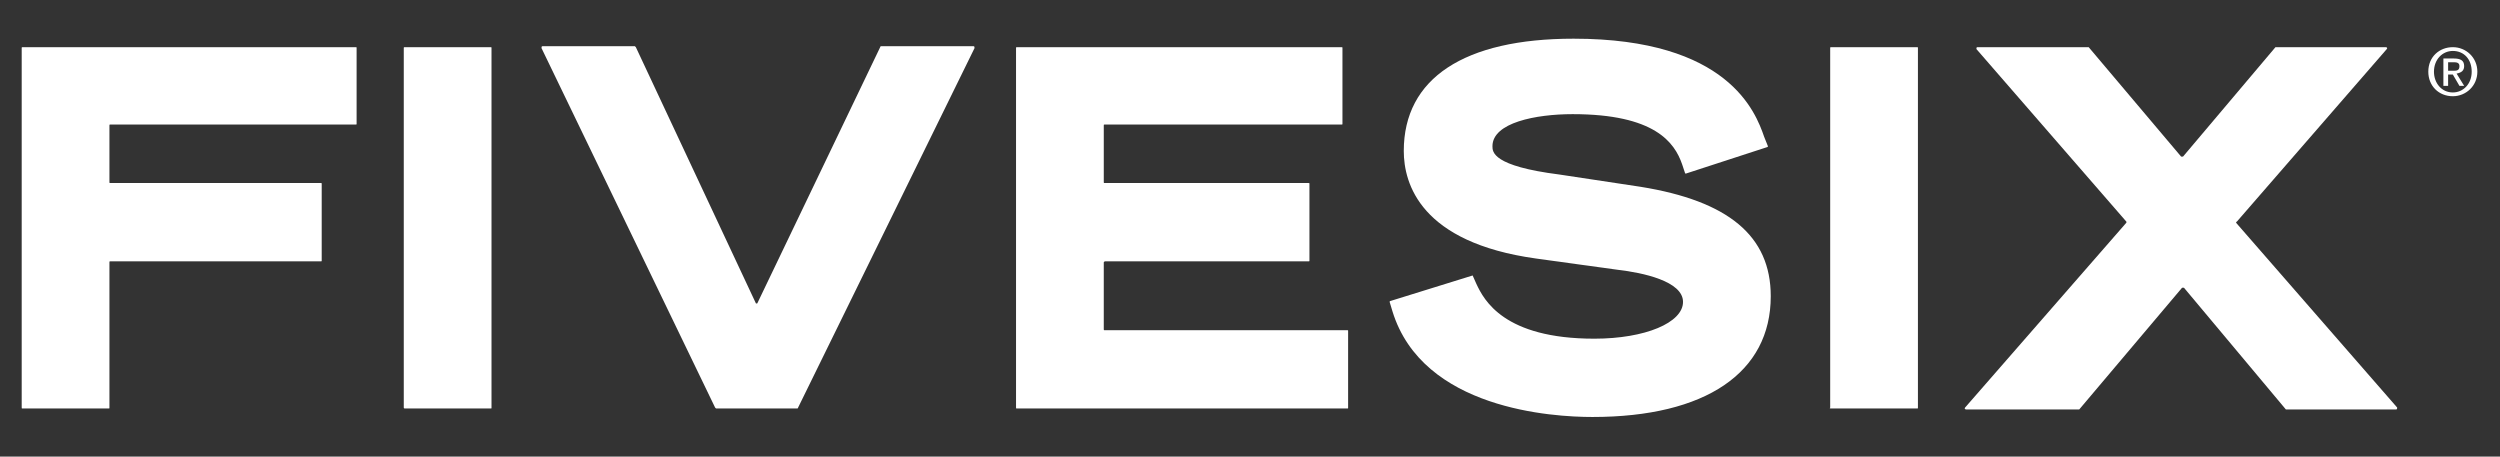 <?xml version="1.0" encoding="UTF-8"?> <svg xmlns="http://www.w3.org/2000/svg" xmlns:xlink="http://www.w3.org/1999/xlink" version="1.1" id="Layer_1" x="0px" y="0px" viewBox="0 0 265 48.4" style="enable-background:new 0 0 265 48.4;" xml:space="preserve"><rect x="0" y="0" width="265" height="48.4" fill="#333333" stroke="none"/> <style type="text/css"> .st0{fill:#FFFFFF;} </style> <g> <g> <path class="st0" d="M2.4,43.3h9.1c0.1,0,0.1,0,0.1-0.1V27.8c0-0.1,0-0.1,0.1-0.1h22.3c0.1,0,0.1,0,0.1-0.1v-8.1 c0-0.1,0-0.1-0.1-0.1H11.7c-0.1,0-0.1,0-0.1-0.1v-6c0-0.1,0-0.1,0.1-0.1h26c0.1,0,0.1,0,0.1-0.1V5.1c0-0.1,0-0.1-0.1-0.1H2.4 C2.3,5,2.3,5,2.3,5.1v38.1C2.3,43.3,2.3,43.3,2.4,43.3z"></path> <path class="st0" d="M42.9,43.3H52c0.1,0,0.1,0,0.1-0.1V5.1C52.1,5,52.1,5,52,5h-9.1c-0.1,0-0.1,0-0.1,0.1v38.1 C42.8,43.3,42.9,43.3,42.9,43.3z"></path> <path class="st0" d="M80.1,32.1L67.4,5c0,0-0.1-0.1-0.1-0.1h-9.8c-0.1,0-0.1,0.1-0.1,0.2l18.4,38.1c0,0,0.1,0.1,0.1,0.1h8.6 c0,0,0.1,0,0.1-0.1l18.7-38.1c0-0.1,0-0.2-0.1-0.2h-9.8c0,0-0.1,0-0.1,0.1l-13,27.1C80.3,32.2,80.1,32.2,80.1,32.1z"></path> <path class="st0" d="M117.1,27.7h21.6c0.1,0,0.1,0,0.1-0.1v-8.1c0-0.1,0-0.1-0.1-0.1h-21.6c-0.1,0-0.1,0-0.1-0.1v-6 c0-0.1,0-0.1,0.1-0.1h25.1c0.1,0,0.1,0,0.1-0.1V5.1c0-0.1,0-0.1-0.1-0.1h-34.4c-0.1,0-0.1,0-0.1,0.1v38.1c0,0.1,0,0.1,0.1,0.1h35 c0.1,0,0.1,0,0.1-0.1v-8.1c0-0.1,0-0.1-0.1-0.1h-25.7c-0.1,0-0.1,0-0.1-0.1v-7.1C117,27.8,117.1,27.7,117.1,27.7z"></path> <path class="st0" d="M173.9,19.8l-8.6-1.3c-7.1-0.9-7.1-2.4-7.1-3c0-2.5,4.6-3.4,8.5-3.4c8.7,0,10.8,3,11.6,5.3l0.3,0.9 c0,0.1,0.1,0.1,0.1,0.1l8.6-2.8c0.1,0,0.1-0.1,0.1-0.1l-0.4-1c-0.9-2.6-3.8-10.4-20.2-10.4c-11.6,0-18,4.2-18,11.9 c0,3.5,1.8,9.7,14,11.4l8.7,1.2c2.6,0.3,6.9,1.2,6.9,3.4c0,2.2-4,3.9-9.4,3.9c-9.6,0-11.7-4.1-12.5-5.8l-0.4-0.9l-8.7,2.7 c-0.1,0-0.1,0.1-0.1,0.1l0.3,1c3.2,10.4,17,11.2,21.2,11.2c12,0,18.9-4.7,18.9-12.8C187.7,25,183.2,21.3,173.9,19.8z"></path> <path class="st0" d="M194.1,43.3h9.1c0.1,0,0.1,0,0.1-0.1V5.1c0-0.1,0-0.1-0.1-0.1h-9.1c-0.1,0-0.1,0-0.1,0.1v38.1 C193.9,43.3,194,43.3,194.1,43.3z"></path> <path class="st0" d="M237.1,23.5L253,5.2c0.1-0.1,0-0.2-0.1-0.2h-11.6c0,0-0.1,0-0.1,0l-9.8,11.6c0,0-0.1,0-0.2,0L221.4,5 c0,0,0,0-0.1,0h-11.7c-0.1,0-0.1,0.1-0.1,0.2l15.9,18.3c0,0,0,0.1,0,0.1l-17.1,19.6c-0.1,0.1,0,0.2,0.1,0.2h11.9c0,0,0.1,0,0.1,0 l10.9-12.9c0,0,0.1,0,0.2,0l10.8,12.9c0,0,0,0,0.1,0H254c0.1,0,0.1-0.1,0.1-0.2l-17-19.5C237,23.6,237,23.5,237.1,23.5z"></path> </g> <g> <path class="st0" d="M260,10.2c-1.5,0-2.6-1.1-2.6-2.6c0-1.6,1.2-2.6,2.6-2.6c1.4,0,2.6,1.1,2.6,2.6S261.4,10.2,260,10.2z M260,5.4c-1.1,0-2,0.9-2,2.2c0,1.2,0.8,2.2,2,2.2c1.1,0,2-0.9,2-2.2C262,6.3,261.2,5.4,260,5.4z M259.5,9.1H259V6.2h1.1 c0.7,0,1.1,0.2,1.1,0.8c0,0.5-0.3,0.7-0.8,0.8l0.8,1.3h-0.5L260,7.9h-0.5V9.1z M260,7.5c0.4,0,0.7,0,0.7-0.5 c0-0.4-0.4-0.4-0.6-0.4h-0.6v0.9H260z"></path> </g> </g> </svg> 